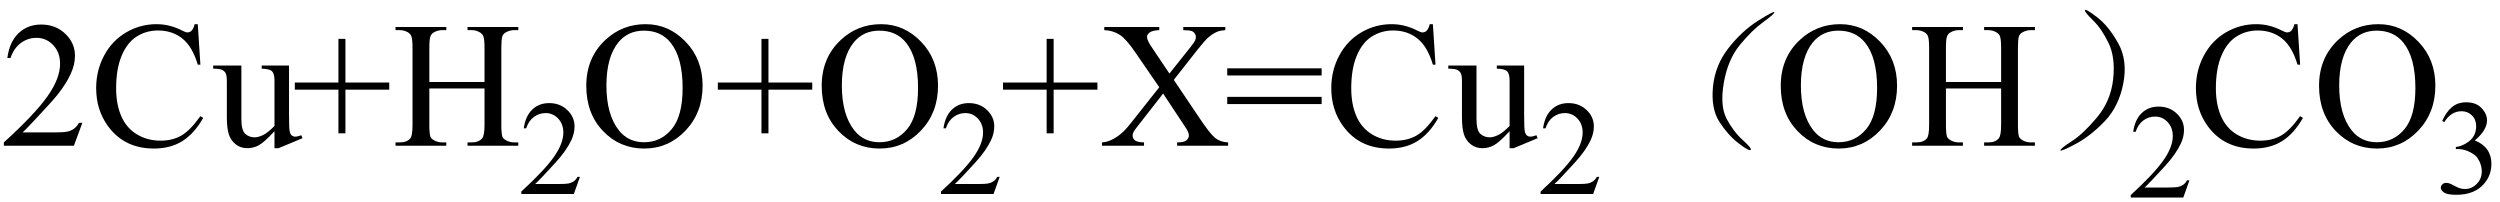 <svg xmlns="http://www.w3.org/2000/svg" xmlns:xlink="http://www.w3.org/1999/xlink" stroke-dasharray="none" shape-rendering="auto" font-family="'Dialog'" width="223" text-rendering="auto" fill-opacity="1" contentScriptType="text/ecmascript" color-interpolation="auto" color-rendering="auto" preserveAspectRatio="xMidYMid meet" font-size="12" fill="black" stroke="black" image-rendering="auto" stroke-miterlimit="10" zoomAndPan="magnify" version="1.0" stroke-linecap="square" stroke-linejoin="miter" contentStyleType="text/css" font-style="normal" height="18" stroke-width="1" stroke-dashoffset="0" font-weight="normal" stroke-opacity="1"><defs id="genericDefs"/><g><g text-rendering="optimizeLegibility" transform="translate(0,13)" color-rendering="optimizeQuality" color-interpolation="linearRGB" image-rendering="optimizeQuality"><path d="M7.344 -2.047 L6.594 0 L0.344 0 L0.344 -0.297 Q3.109 -2.812 4.234 -4.406 Q5.359 -6 5.359 -7.312 Q5.359 -8.328 4.742 -8.977 Q4.125 -9.625 3.266 -9.625 Q2.484 -9.625 1.859 -9.164 Q1.234 -8.703 0.938 -7.828 L0.656 -7.828 Q0.844 -9.266 1.656 -10.039 Q2.469 -10.812 3.672 -10.812 Q4.969 -10.812 5.828 -9.984 Q6.688 -9.156 6.688 -8.031 Q6.688 -7.234 6.312 -6.422 Q5.734 -5.156 4.438 -3.75 Q2.5 -1.625 2.016 -1.188 L4.781 -1.188 Q5.625 -1.188 5.961 -1.25 Q6.297 -1.312 6.57 -1.5 Q6.844 -1.688 7.047 -2.047 L7.344 -2.047 ZM17.641 -10.844 L17.875 -7.234 L17.641 -7.234 Q17.156 -8.859 16.258 -9.57 Q15.359 -10.281 14.094 -10.281 Q13.047 -10.281 12.195 -9.742 Q11.344 -9.203 10.852 -8.031 Q10.359 -6.859 10.359 -5.125 Q10.359 -3.688 10.82 -2.633 Q11.281 -1.578 12.211 -1.016 Q13.141 -0.453 14.328 -0.453 Q15.359 -0.453 16.148 -0.891 Q16.938 -1.328 17.875 -2.641 L18.125 -2.484 Q17.328 -1.078 16.266 -0.414 Q15.203 0.25 13.734 0.25 Q11.109 0.25 9.656 -1.719 Q8.578 -3.172 8.578 -5.141 Q8.578 -6.719 9.289 -8.047 Q10 -9.375 11.25 -10.109 Q12.5 -10.844 13.969 -10.844 Q15.125 -10.844 16.234 -10.281 Q16.562 -10.109 16.703 -10.109 Q16.922 -10.109 17.078 -10.25 Q17.281 -10.469 17.359 -10.844 L17.641 -10.844 ZM25.781 -7.156 L25.781 -2.828 Q25.781 -1.578 25.836 -1.305 Q25.891 -1.031 26.023 -0.922 Q26.156 -0.812 26.328 -0.812 Q26.562 -0.812 26.875 -0.938 L26.984 -0.672 L24.844 0.219 L24.484 0.219 L24.484 -1.297 Q23.562 -0.297 23.078 -0.039 Q22.594 0.219 22.062 0.219 Q21.453 0.219 21.016 -0.133 Q20.578 -0.484 20.406 -1.031 Q20.234 -1.578 20.234 -2.578 L20.234 -5.766 Q20.234 -6.281 20.125 -6.477 Q20.016 -6.672 19.797 -6.773 Q19.578 -6.875 19.016 -6.875 L19.016 -7.156 L21.531 -7.156 L21.531 -2.375 Q21.531 -1.375 21.875 -1.062 Q22.219 -0.75 22.719 -0.75 Q23.047 -0.75 23.477 -0.961 Q23.906 -1.172 24.484 -1.766 L24.484 -5.812 Q24.484 -6.422 24.266 -6.641 Q24.047 -6.859 23.344 -6.875 L23.344 -7.156 L25.781 -7.156 ZM30.188 -1.109 L30.188 -5 L26.297 -5 L26.297 -5.641 L30.188 -5.641 L30.188 -9.531 L30.812 -9.531 L30.812 -5.641 L34.719 -5.641 L34.719 -5 L30.812 -5 L30.812 -1.109 L30.188 -1.109 ZM38.297 -5.688 L43.219 -5.688 L43.219 -8.719 Q43.219 -9.531 43.109 -9.781 Q43.031 -9.984 42.781 -10.125 Q42.453 -10.312 42.078 -10.312 L41.703 -10.312 L41.703 -10.594 L46.234 -10.594 L46.234 -10.312 L45.859 -10.312 Q45.484 -10.312 45.141 -10.125 Q44.891 -10 44.805 -9.75 Q44.719 -9.5 44.719 -8.719 L44.719 -1.875 Q44.719 -1.078 44.812 -0.812 Q44.891 -0.625 45.141 -0.484 Q45.484 -0.297 45.859 -0.297 L46.234 -0.297 L46.234 0 L41.703 0 L41.703 -0.297 L42.078 -0.297 Q42.719 -0.297 43.016 -0.672 Q43.219 -0.922 43.219 -1.875 L43.219 -5.109 L38.297 -5.109 L38.297 -1.875 Q38.297 -1.078 38.391 -0.812 Q38.469 -0.625 38.719 -0.484 Q39.062 -0.297 39.438 -0.297 L39.812 -0.297 L39.812 0 L35.281 0 L35.281 -0.297 L35.656 -0.297 Q36.312 -0.297 36.609 -0.672 Q36.797 -0.922 36.797 -1.875 L36.797 -8.719 Q36.797 -9.531 36.688 -9.781 Q36.609 -9.984 36.375 -10.125 Q36.031 -10.312 35.656 -10.312 L35.281 -10.312 L35.281 -10.594 L39.812 -10.594 L39.812 -10.312 L39.438 -10.312 Q39.062 -10.312 38.719 -10.125 Q38.484 -10 38.391 -9.75 Q38.297 -9.5 38.297 -8.719 L38.297 -5.688 Z" stroke="none"/></g><g text-rendering="optimizeLegibility" transform="translate(46.234,17.305)" color-rendering="optimizeQuality" color-interpolation="linearRGB" image-rendering="optimizeQuality"><path d="M5.5 -1.531 L4.953 0 L0.266 0 L0.266 -0.219 Q2.328 -2.109 3.172 -3.305 Q4.016 -4.5 4.016 -5.484 Q4.016 -6.234 3.555 -6.727 Q3.094 -7.219 2.438 -7.219 Q1.859 -7.219 1.391 -6.875 Q0.922 -6.531 0.703 -5.859 L0.484 -5.859 Q0.641 -6.953 1.242 -7.531 Q1.844 -8.109 2.75 -8.109 Q3.719 -8.109 4.367 -7.492 Q5.016 -6.875 5.016 -6.031 Q5.016 -5.422 4.734 -4.812 Q4.297 -3.875 3.328 -2.812 Q1.875 -1.219 1.5 -0.891 L3.578 -0.891 Q4.219 -0.891 4.469 -0.938 Q4.719 -0.984 4.93 -1.125 Q5.141 -1.266 5.281 -1.531 L5.5 -1.531 Z" stroke="none"/></g><g text-rendering="optimizeLegibility" transform="translate(51.734,13)" color-rendering="optimizeQuality" color-interpolation="linearRGB" image-rendering="optimizeQuality"><path d="M5.859 -10.844 Q7.922 -10.844 9.43 -9.273 Q10.938 -7.703 10.938 -5.359 Q10.938 -2.953 9.414 -1.352 Q7.891 0.25 5.734 0.25 Q3.547 0.25 2.055 -1.312 Q0.562 -2.875 0.562 -5.344 Q0.562 -7.859 2.281 -9.453 Q3.781 -10.844 5.859 -10.844 ZM5.703 -10.266 Q4.281 -10.266 3.422 -9.219 Q2.359 -7.906 2.359 -5.375 Q2.359 -2.781 3.469 -1.375 Q4.312 -0.312 5.719 -0.312 Q7.203 -0.312 8.18 -1.477 Q9.156 -2.641 9.156 -5.156 Q9.156 -7.875 8.078 -9.203 Q7.219 -10.266 5.703 -10.266 ZM16.188 -1.109 L16.188 -5 L12.297 -5 L12.297 -5.641 L16.188 -5.641 L16.188 -9.531 L16.812 -9.531 L16.812 -5.641 L20.719 -5.641 L20.719 -5 L16.812 -5 L16.812 -1.109 L16.188 -1.109 ZM26.859 -10.844 Q28.922 -10.844 30.43 -9.273 Q31.938 -7.703 31.938 -5.359 Q31.938 -2.953 30.414 -1.352 Q28.891 0.25 26.734 0.25 Q24.547 0.25 23.055 -1.312 Q21.562 -2.875 21.562 -5.344 Q21.562 -7.859 23.281 -9.453 Q24.781 -10.844 26.859 -10.844 ZM26.703 -10.266 Q25.281 -10.266 24.422 -9.219 Q23.359 -7.906 23.359 -5.375 Q23.359 -2.781 24.469 -1.375 Q25.312 -0.312 26.719 -0.312 Q28.203 -0.312 29.18 -1.477 Q30.156 -2.641 30.156 -5.156 Q30.156 -7.875 29.078 -9.203 Q28.219 -10.266 26.703 -10.266 Z" stroke="none"/></g><g text-rendering="optimizeLegibility" transform="translate(83.672,17.305)" color-rendering="optimizeQuality" color-interpolation="linearRGB" image-rendering="optimizeQuality"><path d="M5.5 -1.531 L4.953 0 L0.266 0 L0.266 -0.219 Q2.328 -2.109 3.172 -3.305 Q4.016 -4.5 4.016 -5.484 Q4.016 -6.234 3.555 -6.727 Q3.094 -7.219 2.438 -7.219 Q1.859 -7.219 1.391 -6.875 Q0.922 -6.531 0.703 -5.859 L0.484 -5.859 Q0.641 -6.953 1.242 -7.531 Q1.844 -8.109 2.75 -8.109 Q3.719 -8.109 4.367 -7.492 Q5.016 -6.875 5.016 -6.031 Q5.016 -5.422 4.734 -4.812 Q4.297 -3.875 3.328 -2.812 Q1.875 -1.219 1.5 -0.891 L3.578 -0.891 Q4.219 -0.891 4.469 -0.938 Q4.719 -0.984 4.93 -1.125 Q5.141 -1.266 5.281 -1.531 L5.5 -1.531 Z" stroke="none"/></g><g text-rendering="optimizeLegibility" transform="translate(89.172,13)" color-rendering="optimizeQuality" color-interpolation="linearRGB" image-rendering="optimizeQuality"><path d="M4.188 -1.109 L4.188 -5 L0.297 -5 L0.297 -5.641 L4.188 -5.641 L4.188 -9.531 L4.812 -9.531 L4.812 -5.641 L8.719 -5.641 L8.719 -5 L4.812 -5 L4.812 -1.109 L4.188 -1.109 ZM15.531 -5.875 L17.812 -2.484 Q18.75 -1.078 19.211 -0.703 Q19.672 -0.328 20.375 -0.297 L20.375 0 L15.828 0 L15.828 -0.297 Q16.281 -0.297 16.5 -0.391 Q16.656 -0.453 16.766 -0.602 Q16.875 -0.75 16.875 -0.891 Q16.875 -1.078 16.797 -1.25 Q16.75 -1.391 16.375 -1.938 L14.578 -4.656 L12.359 -1.812 Q12 -1.359 11.93 -1.211 Q11.859 -1.062 11.859 -0.891 Q11.859 -0.641 12.07 -0.477 Q12.281 -0.312 12.875 -0.297 L12.875 0 L9.125 0 L9.125 -0.297 Q9.516 -0.328 9.812 -0.453 Q10.297 -0.656 10.734 -1 Q11.172 -1.344 11.734 -2.062 L14.234 -5.219 L12.141 -8.266 Q11.297 -9.516 10.703 -9.898 Q10.109 -10.281 9.328 -10.312 L9.328 -10.594 L14.234 -10.594 L14.234 -10.312 Q13.609 -10.281 13.375 -10.102 Q13.141 -9.922 13.141 -9.703 Q13.141 -9.422 13.516 -8.859 L15.141 -6.438 L17.031 -8.812 Q17.359 -9.234 17.43 -9.391 Q17.5 -9.547 17.5 -9.719 Q17.5 -9.875 17.406 -10 Q17.297 -10.172 17.117 -10.234 Q16.938 -10.297 16.375 -10.312 L16.375 -10.594 L20.125 -10.594 L20.125 -10.312 Q19.688 -10.281 19.406 -10.172 Q18.984 -9.984 18.633 -9.68 Q18.281 -9.375 17.641 -8.562 L15.531 -5.875 ZM20.297 -6.906 L28.719 -6.906 L28.719 -6.266 L20.297 -6.266 L20.297 -6.906 ZM20.297 -4.359 L28.719 -4.359 L28.719 -3.719 L20.297 -3.719 L20.297 -4.359 ZM38.641 -10.844 L38.875 -7.234 L38.641 -7.234 Q38.156 -8.859 37.258 -9.57 Q36.359 -10.281 35.094 -10.281 Q34.047 -10.281 33.195 -9.742 Q32.344 -9.203 31.852 -8.031 Q31.359 -6.859 31.359 -5.125 Q31.359 -3.688 31.82 -2.633 Q32.281 -1.578 33.211 -1.016 Q34.141 -0.453 35.328 -0.453 Q36.359 -0.453 37.148 -0.891 Q37.938 -1.328 38.875 -2.641 L39.125 -2.484 Q38.328 -1.078 37.266 -0.414 Q36.203 0.25 34.734 0.25 Q32.109 0.25 30.656 -1.719 Q29.578 -3.172 29.578 -5.141 Q29.578 -6.719 30.289 -8.047 Q31 -9.375 32.25 -10.109 Q33.5 -10.844 34.969 -10.844 Q36.125 -10.844 37.234 -10.281 Q37.562 -10.109 37.703 -10.109 Q37.922 -10.109 38.078 -10.25 Q38.281 -10.469 38.359 -10.844 L38.641 -10.844 ZM46.781 -7.156 L46.781 -2.828 Q46.781 -1.578 46.836 -1.305 Q46.891 -1.031 47.023 -0.922 Q47.156 -0.812 47.328 -0.812 Q47.562 -0.812 47.875 -0.938 L47.984 -0.672 L45.844 0.219 L45.484 0.219 L45.484 -1.297 Q44.562 -0.297 44.078 -0.039 Q43.594 0.219 43.062 0.219 Q42.453 0.219 42.016 -0.133 Q41.578 -0.484 41.406 -1.031 Q41.234 -1.578 41.234 -2.578 L41.234 -5.766 Q41.234 -6.281 41.125 -6.477 Q41.016 -6.672 40.797 -6.773 Q40.578 -6.875 40.016 -6.875 L40.016 -7.156 L42.531 -7.156 L42.531 -2.375 Q42.531 -1.375 42.875 -1.062 Q43.219 -0.75 43.719 -0.75 Q44.047 -0.75 44.477 -0.961 Q44.906 -1.172 45.484 -1.766 L45.484 -5.812 Q45.484 -6.422 45.266 -6.641 Q45.047 -6.859 44.344 -6.875 L44.344 -7.156 L46.781 -7.156 Z" stroke="none"/></g><g text-rendering="optimizeLegibility" transform="translate(137.156,17.305)" color-rendering="optimizeQuality" color-interpolation="linearRGB" image-rendering="optimizeQuality"><path d="M5.5 -1.531 L4.953 0 L0.266 0 L0.266 -0.219 Q2.328 -2.109 3.172 -3.305 Q4.016 -4.5 4.016 -5.484 Q4.016 -6.234 3.555 -6.727 Q3.094 -7.219 2.438 -7.219 Q1.859 -7.219 1.391 -6.875 Q0.922 -6.531 0.703 -5.859 L0.484 -5.859 Q0.641 -6.953 1.242 -7.531 Q1.844 -8.109 2.75 -8.109 Q3.719 -8.109 4.367 -7.492 Q5.016 -6.875 5.016 -6.031 Q5.016 -5.422 4.734 -4.812 Q4.297 -3.875 3.328 -2.812 Q1.875 -1.219 1.5 -0.891 L3.578 -0.891 Q4.219 -0.891 4.469 -0.938 Q4.719 -0.984 4.93 -1.125 Q5.141 -1.266 5.281 -1.531 L5.5 -1.531 Z" stroke="none"/></g><g text-rendering="optimizeLegibility" transform="translate(142.656,13)" color-rendering="optimizeQuality" color-interpolation="linearRGB" image-rendering="optimizeQuality"><path d="M12.422 -0.219 Q11.484 -0.938 10.719 -2.125 Q9.953 -3.312 10.141 -5.25 Q10.328 -7.188 11.531 -8.719 Q12.734 -10.25 14.172 -11.156 Q15.609 -12.062 15.617 -11.906 Q15.625 -11.75 14.625 -11.031 Q13.625 -10.312 12.547 -9 Q11.469 -7.688 11.109 -5.625 Q10.75 -3.562 11.359 -2.406 Q11.969 -1.25 12.805 -0.5 Q13.641 0.25 13.5 0.375 Q13.359 0.5 12.422 -0.219 Z" stroke="none"/></g><g text-rendering="optimizeLegibility" transform="translate(158.281,13)" color-rendering="optimizeQuality" color-interpolation="linearRGB" image-rendering="optimizeQuality"><path d="M5.859 -10.844 Q7.922 -10.844 9.43 -9.273 Q10.938 -7.703 10.938 -5.359 Q10.938 -2.953 9.414 -1.352 Q7.891 0.25 5.734 0.25 Q3.547 0.25 2.055 -1.312 Q0.562 -2.875 0.562 -5.344 Q0.562 -7.859 2.281 -9.453 Q3.781 -10.844 5.859 -10.844 ZM5.703 -10.266 Q4.281 -10.266 3.422 -9.219 Q2.359 -7.906 2.359 -5.375 Q2.359 -2.781 3.469 -1.375 Q4.312 -0.312 5.719 -0.312 Q7.203 -0.312 8.18 -1.477 Q9.156 -2.641 9.156 -5.156 Q9.156 -7.875 8.078 -9.203 Q7.219 -10.266 5.703 -10.266 ZM15.297 -5.688 L20.219 -5.688 L20.219 -8.719 Q20.219 -9.531 20.109 -9.781 Q20.031 -9.984 19.781 -10.125 Q19.453 -10.312 19.078 -10.312 L18.703 -10.312 L18.703 -10.594 L23.234 -10.594 L23.234 -10.312 L22.859 -10.312 Q22.484 -10.312 22.141 -10.125 Q21.891 -10 21.805 -9.75 Q21.719 -9.5 21.719 -8.719 L21.719 -1.875 Q21.719 -1.078 21.812 -0.812 Q21.891 -0.625 22.141 -0.484 Q22.484 -0.297 22.859 -0.297 L23.234 -0.297 L23.234 0 L18.703 0 L18.703 -0.297 L19.078 -0.297 Q19.719 -0.297 20.016 -0.672 Q20.219 -0.922 20.219 -1.875 L20.219 -5.109 L15.297 -5.109 L15.297 -1.875 Q15.297 -1.078 15.391 -0.812 Q15.469 -0.625 15.719 -0.484 Q16.062 -0.297 16.438 -0.297 L16.812 -0.297 L16.812 0 L12.281 0 L12.281 -0.297 L12.656 -0.297 Q13.312 -0.297 13.609 -0.672 Q13.797 -0.922 13.797 -1.875 L13.797 -8.719 Q13.797 -9.531 13.688 -9.781 Q13.609 -9.984 13.375 -10.125 Q13.031 -10.312 12.656 -10.312 L12.281 -10.312 L12.281 -10.594 L16.812 -10.594 L16.812 -10.312 L16.438 -10.312 Q16.062 -10.312 15.719 -10.125 Q15.484 -10 15.391 -9.75 Q15.297 -9.5 15.297 -8.719 L15.297 -5.688 Z" stroke="none"/></g><g text-rendering="optimizeLegibility" transform="translate(181.516,13)" color-rendering="optimizeQuality" color-interpolation="linearRGB" image-rendering="optimizeQuality"><path d="M2.273 0.406 Q2.266 0.25 3.289 -0.406 Q4.312 -1.062 5.539 -2.531 Q6.766 -4 6.977 -5.938 Q7.188 -7.875 6.57 -9.156 Q5.953 -10.438 5.18 -11.188 Q4.406 -11.938 4.461 -12.094 Q4.516 -12.25 5.539 -11.469 Q6.562 -10.688 7.422 -9.156 Q8.281 -7.625 7.883 -5.562 Q7.484 -3.5 6.227 -2.188 Q4.969 -0.875 3.625 -0.156 Q2.281 0.562 2.273 0.406 Z" stroke="none"/></g><g text-rendering="optimizeLegibility" transform="translate(189.797,17.617)" color-rendering="optimizeQuality" color-interpolation="linearRGB" image-rendering="optimizeQuality"><path d="M5.5 -1.531 L4.953 0 L0.266 0 L0.266 -0.219 Q2.328 -2.109 3.172 -3.305 Q4.016 -4.5 4.016 -5.484 Q4.016 -6.234 3.555 -6.727 Q3.094 -7.219 2.438 -7.219 Q1.859 -7.219 1.391 -6.875 Q0.922 -6.531 0.703 -5.859 L0.484 -5.859 Q0.641 -6.953 1.242 -7.531 Q1.844 -8.109 2.75 -8.109 Q3.719 -8.109 4.367 -7.492 Q5.016 -6.875 5.016 -6.031 Q5.016 -5.422 4.734 -4.812 Q4.297 -3.875 3.328 -2.812 Q1.875 -1.219 1.5 -0.891 L3.578 -0.891 Q4.219 -0.891 4.469 -0.938 Q4.719 -0.984 4.93 -1.125 Q5.141 -1.266 5.281 -1.531 L5.5 -1.531 Z" stroke="none"/></g><g text-rendering="optimizeLegibility" transform="translate(195.297,13)" color-rendering="optimizeQuality" color-interpolation="linearRGB" image-rendering="optimizeQuality"><path d="M9.641 -10.844 L9.875 -7.234 L9.641 -7.234 Q9.156 -8.859 8.258 -9.57 Q7.359 -10.281 6.094 -10.281 Q5.047 -10.281 4.195 -9.742 Q3.344 -9.203 2.852 -8.031 Q2.359 -6.859 2.359 -5.125 Q2.359 -3.688 2.82 -2.633 Q3.281 -1.578 4.211 -1.016 Q5.141 -0.453 6.328 -0.453 Q7.359 -0.453 8.148 -0.891 Q8.938 -1.328 9.875 -2.641 L10.125 -2.484 Q9.328 -1.078 8.266 -0.414 Q7.203 0.25 5.734 0.25 Q3.109 0.25 1.656 -1.719 Q0.578 -3.172 0.578 -5.141 Q0.578 -6.719 1.289 -8.047 Q2 -9.375 3.25 -10.109 Q4.5 -10.844 5.969 -10.844 Q7.125 -10.844 8.234 -10.281 Q8.562 -10.109 8.703 -10.109 Q8.922 -10.109 9.078 -10.25 Q9.281 -10.469 9.359 -10.844 L9.641 -10.844 ZM16.859 -10.844 Q18.922 -10.844 20.43 -9.273 Q21.938 -7.703 21.938 -5.359 Q21.938 -2.953 20.414 -1.352 Q18.891 0.25 16.734 0.25 Q14.547 0.25 13.055 -1.312 Q11.562 -2.875 11.562 -5.344 Q11.562 -7.859 13.281 -9.453 Q14.781 -10.844 16.859 -10.844 ZM16.703 -10.266 Q15.281 -10.266 14.422 -9.219 Q13.359 -7.906 13.359 -5.375 Q13.359 -2.781 14.469 -1.375 Q15.312 -0.312 16.719 -0.312 Q18.203 -0.312 19.18 -1.477 Q20.156 -2.641 20.156 -5.156 Q20.156 -7.875 19.078 -9.203 Q18.219 -10.266 16.703 -10.266 Z" stroke="none"/></g><g text-rendering="optimizeLegibility" transform="translate(217.234,17.234)" color-rendering="optimizeQuality" color-interpolation="linearRGB" image-rendering="optimizeQuality"><path d="M0.609 -6.438 Q0.953 -7.234 1.469 -7.672 Q1.984 -8.109 2.766 -8.109 Q3.719 -8.109 4.219 -7.484 Q4.609 -7.031 4.609 -6.5 Q4.609 -5.625 3.516 -4.703 Q4.25 -4.422 4.625 -3.891 Q5 -3.359 5 -2.625 Q5 -1.594 4.344 -0.844 Q3.5 0.141 1.875 0.141 Q1.062 0.141 0.773 -0.062 Q0.484 -0.266 0.484 -0.484 Q0.484 -0.656 0.625 -0.789 Q0.766 -0.922 0.953 -0.922 Q1.109 -0.922 1.25 -0.875 Q1.359 -0.844 1.711 -0.656 Q2.062 -0.469 2.188 -0.438 Q2.406 -0.375 2.656 -0.375 Q3.25 -0.375 3.695 -0.836 Q4.141 -1.297 4.141 -1.922 Q4.141 -2.391 3.938 -2.828 Q3.781 -3.156 3.594 -3.328 Q3.344 -3.562 2.906 -3.75 Q2.469 -3.938 2.016 -3.938 L1.828 -3.938 L1.828 -4.125 Q2.281 -4.172 2.75 -4.453 Q3.219 -4.734 3.43 -5.117 Q3.641 -5.5 3.641 -5.969 Q3.641 -6.562 3.266 -6.938 Q2.891 -7.312 2.328 -7.312 Q1.406 -7.312 0.797 -6.344 L0.609 -6.438 Z" stroke="none"/></g></g></svg>